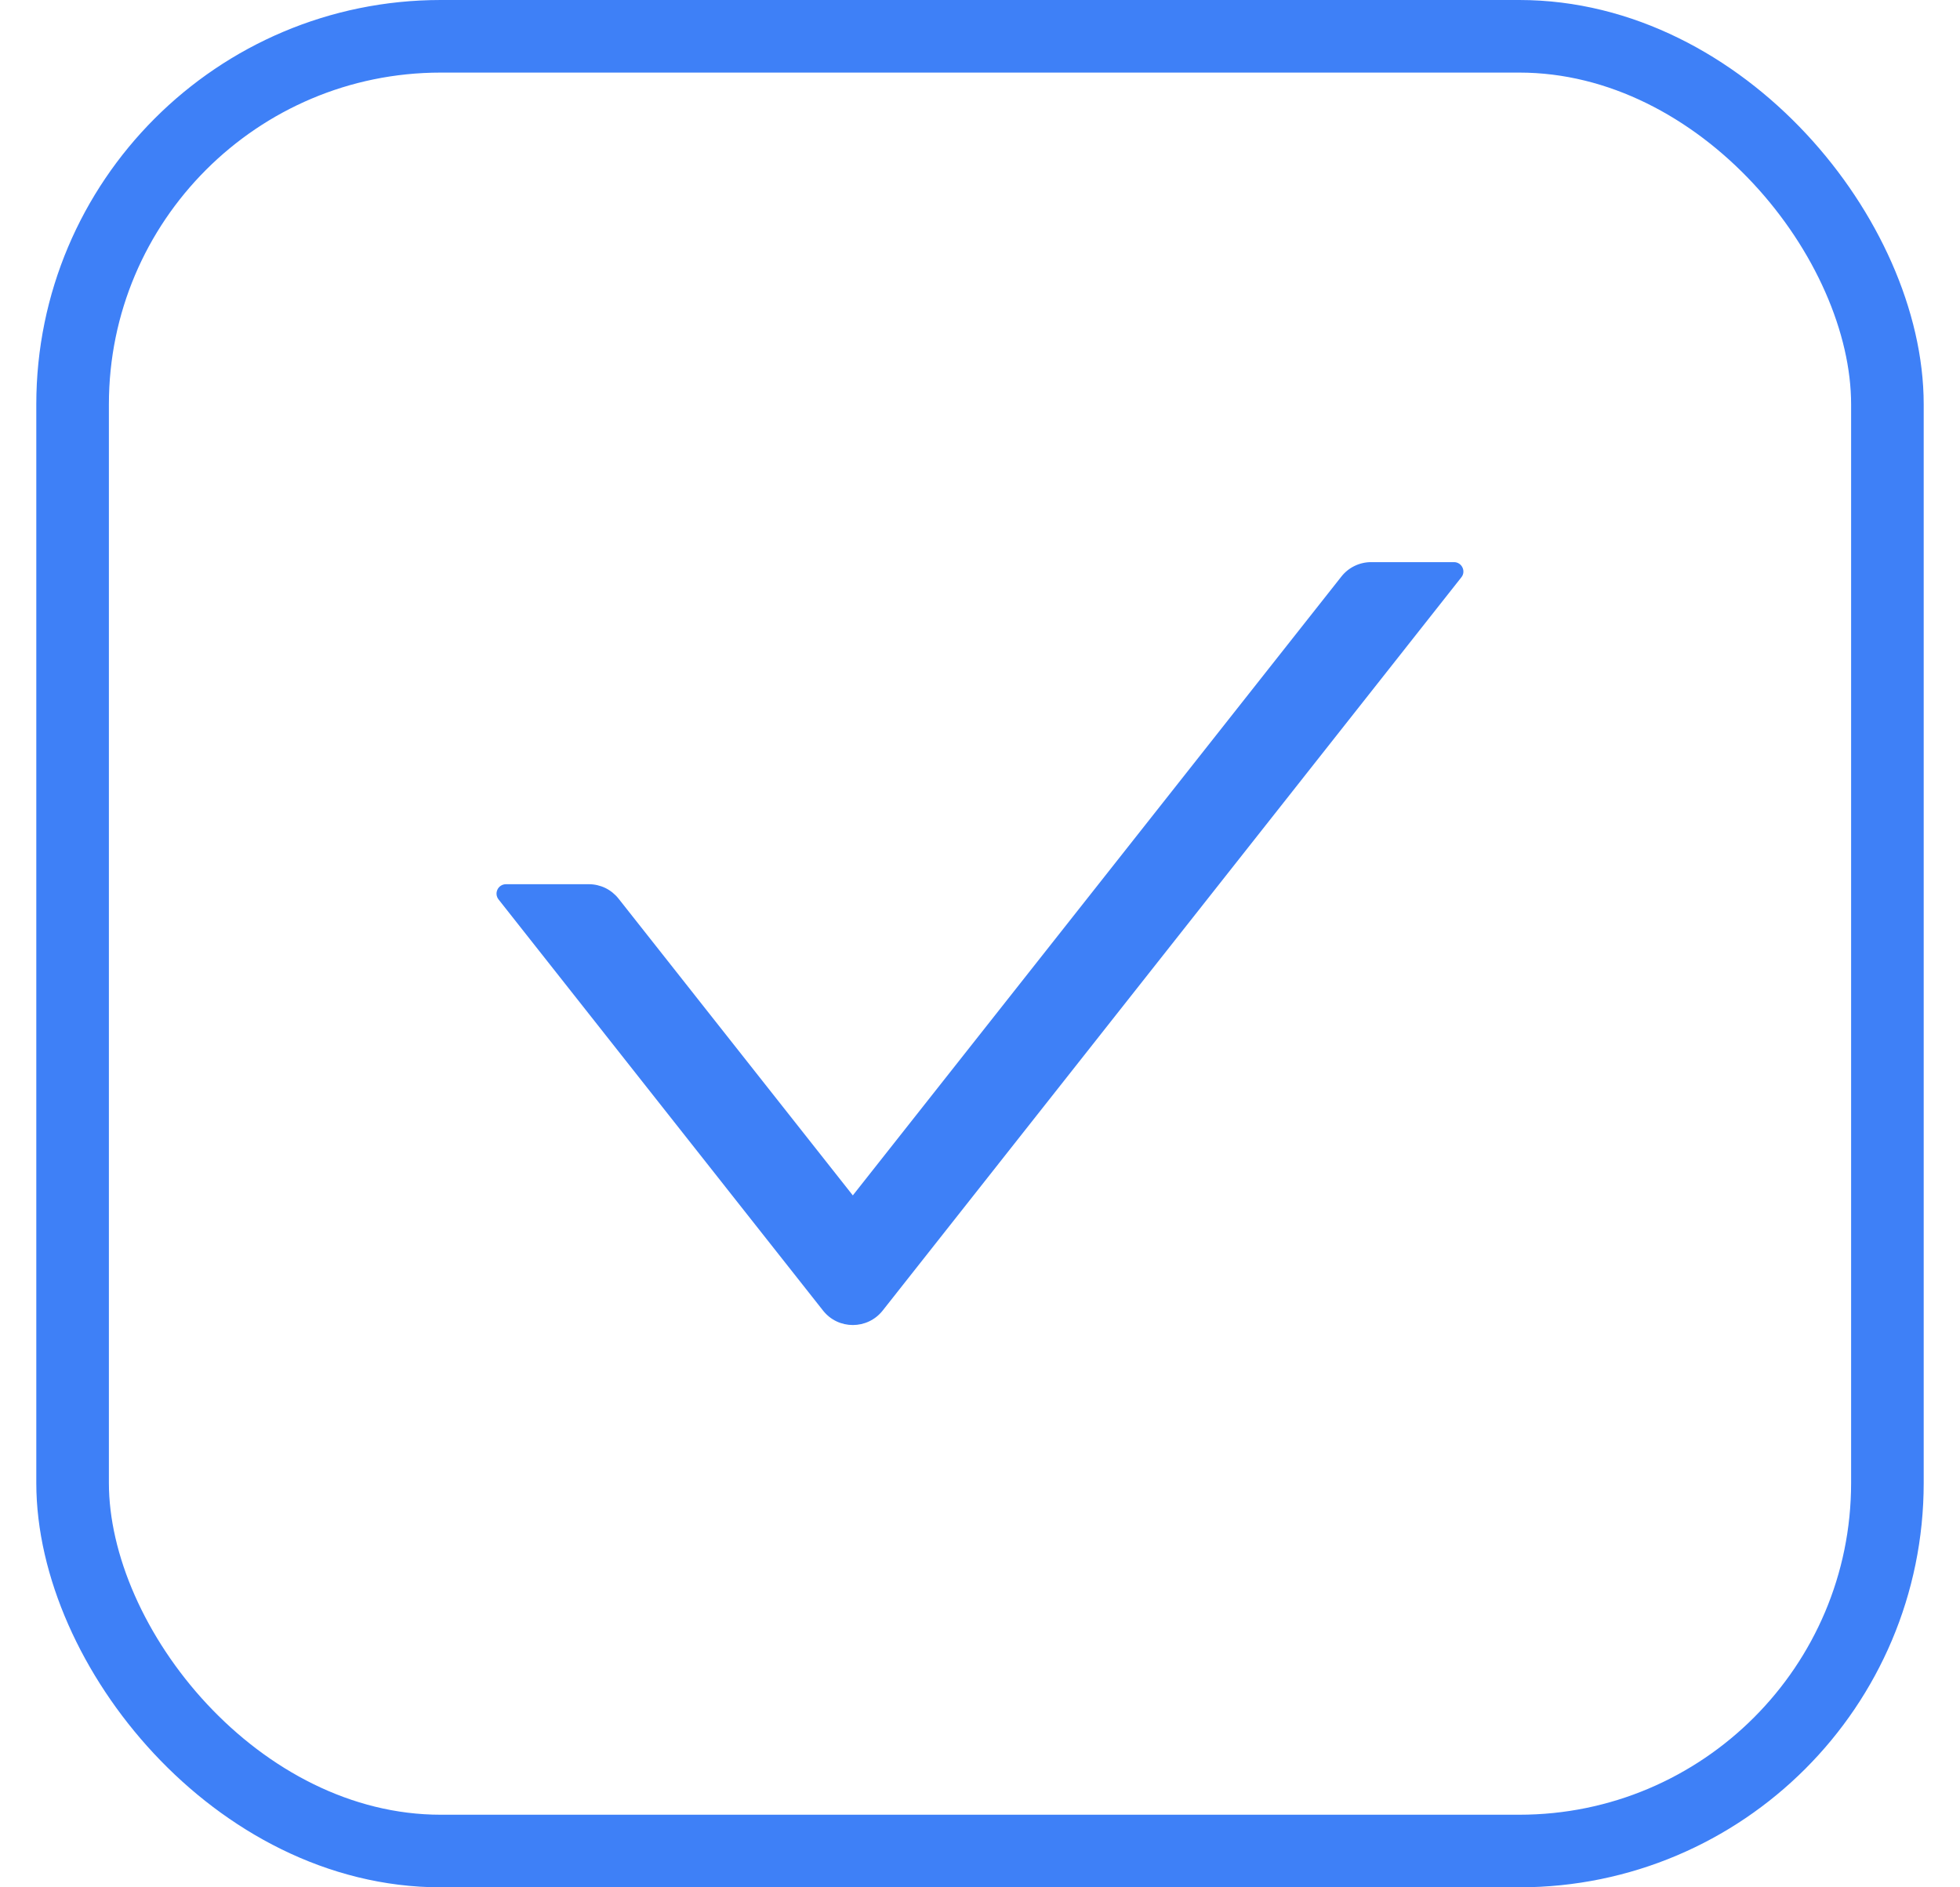 <svg width="27" height="26" viewBox="0 0 27 26" fill="none" xmlns="http://www.w3.org/2000/svg">
<path d="M20.029 7.744H18.888C18.728 7.744 18.576 7.818 18.478 7.943L11.748 16.468L8.521 12.38C8.472 12.318 8.41 12.268 8.339 12.233C8.268 12.199 8.19 12.181 8.112 12.181H6.971C6.861 12.181 6.801 12.306 6.868 12.391L11.338 18.055C11.547 18.32 11.949 18.32 12.159 18.055L20.131 7.953C20.198 7.87 20.138 7.744 20.029 7.744V7.744Z" fill="#3E80F7"/>
<rect x="1" y="0.5" width="25" height="25" rx="5.071" stroke="#3E80F7"/>
</svg>
